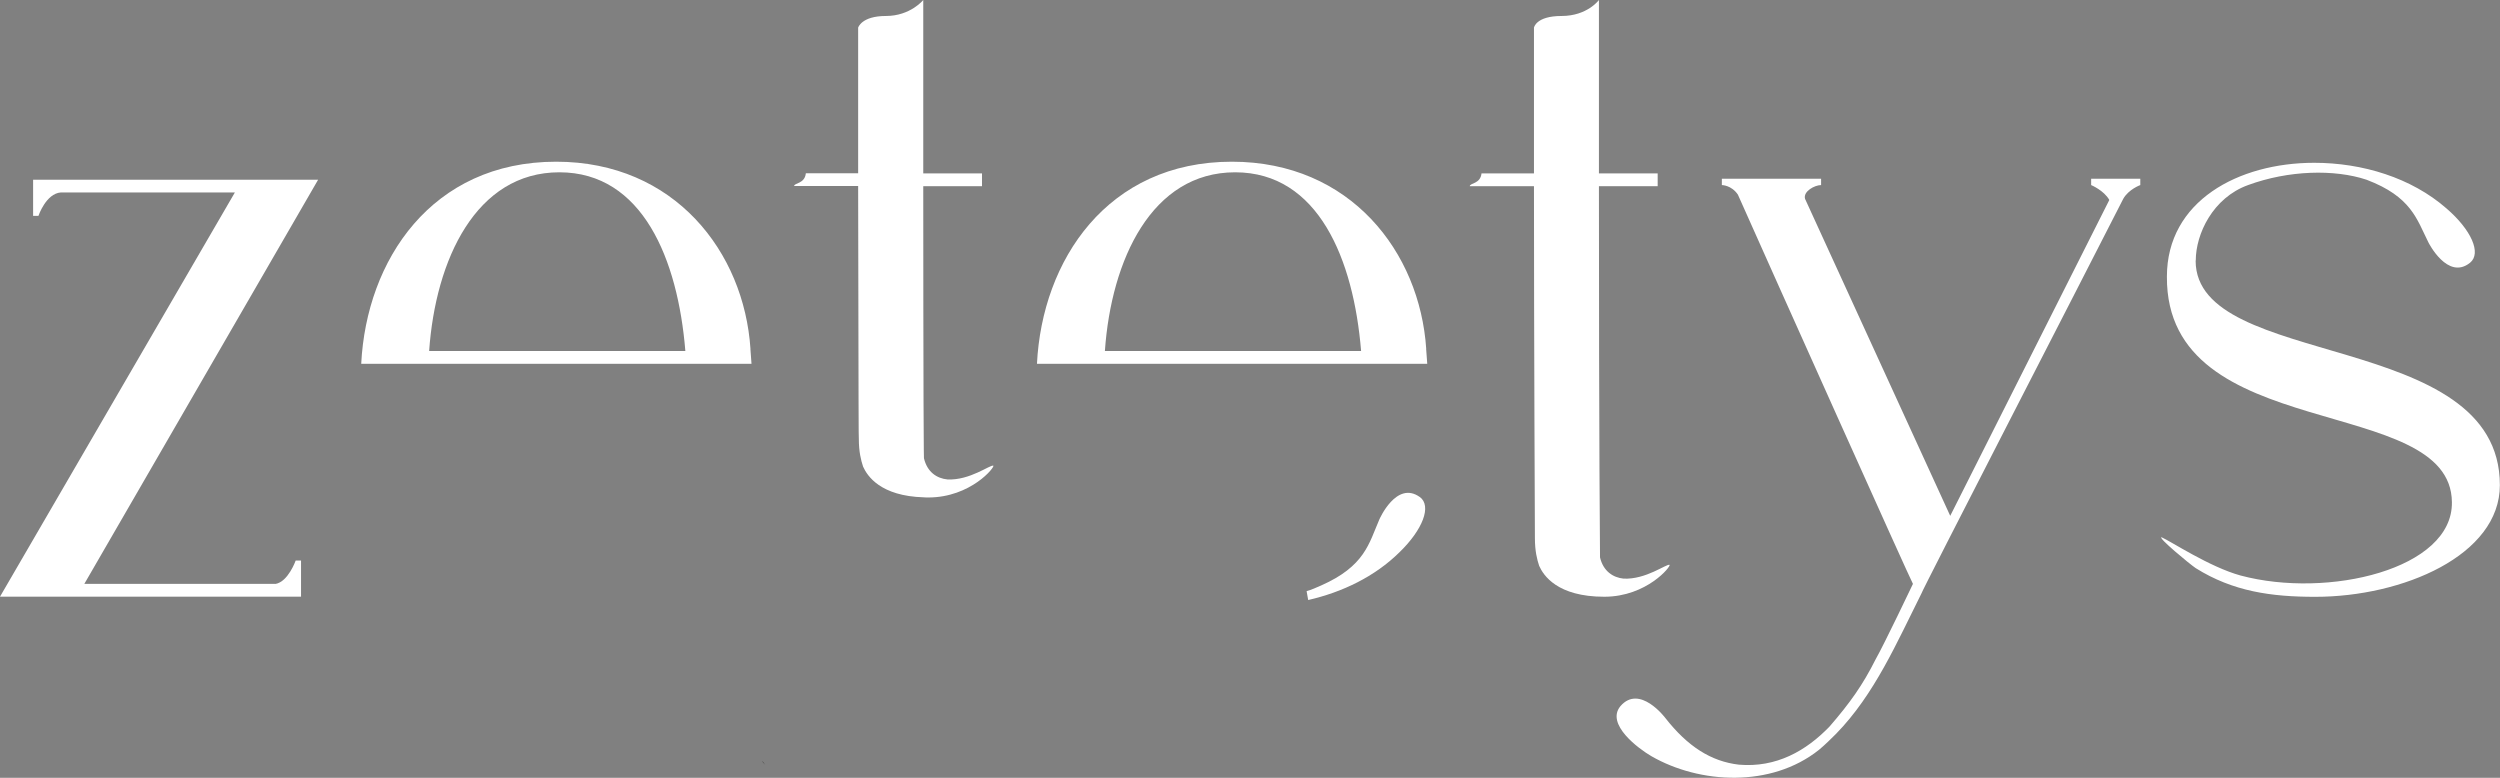 <svg width="135" height="42" viewBox="0 0 135 42" fill="none" xmlns="http://www.w3.org/2000/svg">
<rect x="0" y="0" width="135" height="42" fill="#808080" stroke="none"/>
<g clip-path="url(#clip0_105_1554)">
<path d="M76.667 26.838C75.405 25.934 74.484 28.052 74.484 28.052C73.921 29.35 73.706 30.571 71.334 31.619C71.112 31.711 70.816 31.855 70.557 31.922L70.642 32.401C72.492 31.977 74.243 31.132 75.564 29.83C76.827 28.609 77.33 27.318 76.667 26.834V26.838Z" fill="white"/>
<path d="M14.872 31.53H4.553L17.178 9.706H1.788V11.657H2.076C2.076 11.657 2.48 10.451 3.287 10.392H12.684L0 32.22H16.256V30.269H15.967C15.967 30.269 15.564 31.416 14.872 31.534V31.53Z" fill="white"/>
<path d="M40.525 18.84C40.181 13.613 36.432 8.732 30.032 8.732C23.303 8.732 19.787 14.052 19.506 19.644H40.581L40.522 18.84H40.525ZM23.174 18.954C23.518 14.015 25.709 9.304 30.206 9.304C34.703 9.304 36.606 14.015 37.009 18.954H23.174Z" fill="white"/>
<path d="M53.639 25.141C53.753 25.2 52.428 26.864 50.123 26.864C50.045 26.864 49.963 26.864 49.893 26.856C47.543 26.79 46.832 25.702 46.606 25.196C46.492 24.853 46.377 24.392 46.377 23.702C46.377 23.702 46.377 23.566 46.369 23.315C46.369 22.972 46.369 22.404 46.362 21.67C46.362 18.087 46.34 13.771 46.34 10.045H42.883C42.883 9.872 43.46 9.931 43.516 9.355H46.34V1.494C46.34 1.494 46.514 0.863 47.839 0.863C49.164 0.863 49.856 0 49.856 0V9.363H53.028V10.053H49.856C49.856 14.878 49.863 18.711 49.871 21.677C49.871 22.186 49.878 22.632 49.878 23.012C49.878 24.141 49.893 24.683 49.893 24.743C50.067 25.488 50.585 25.834 51.163 25.89C52.373 25.949 53.468 25.086 53.642 25.145L53.639 25.141Z" fill="white"/>
<path d="M77.016 18.84C76.671 13.613 72.922 8.732 66.522 8.732C59.794 8.732 56.277 14.052 55.996 19.644H77.071L77.012 18.84H77.016ZM59.664 18.954C60.008 14.015 62.199 9.304 66.697 9.304C71.194 9.304 73.096 14.015 73.499 18.954H59.664Z" fill="white"/>
<path d="M87.671 31.246C87.101 31.187 86.576 30.844 86.401 30.099C86.401 29.926 86.342 24.355 86.342 10.053H89.514V9.363H86.342V0C86.342 0 85.717 0.863 84.325 0.863C82.933 0.863 82.834 1.494 82.834 1.494V9.363H80.002C79.943 9.938 79.369 9.879 79.369 10.053H82.834C82.834 18.15 82.885 29.062 82.885 29.062C82.885 29.752 83 30.21 83.115 30.556C83.344 31.073 84.096 32.224 86.631 32.224C88.937 32.224 90.262 30.556 90.155 30.501C89.981 30.442 88.878 31.305 87.667 31.246H87.671Z" fill="white"/>
<path d="M112.922 9.651V9.994C112.922 9.994 113.614 10.281 113.903 10.798L105.312 27.856L97.473 10.739C97.358 10.337 97.991 9.994 98.339 9.994V9.651H92.98V9.994C92.98 9.994 93.498 9.994 93.846 10.51C95.634 14.531 103.184 31.361 103.299 31.53C103.299 31.53 101.741 34.803 101.282 35.607C100.59 36.987 99.897 37.961 98.802 39.226C97.532 40.547 95.919 41.465 93.901 41.292C92.402 41.118 91.133 40.314 89.923 38.765C89.923 38.765 88.538 36.928 87.502 38.134C86.695 39.111 88.483 40.432 89.175 40.834C91.769 42.328 95.63 42.557 98.225 40.491C98.569 40.203 98.857 39.916 99.146 39.628C101.223 37.503 102.433 34.688 103.758 32.047C103.758 31.94 112.411 15.147 114.654 10.739C114.943 10.222 115.576 9.994 115.576 9.994V9.651H112.926H112.922Z" fill="white"/>
<path d="M118.571 14.07C118.571 12.635 119.493 10.68 121.395 9.994C123.586 9.189 126.066 9.13 127.795 9.706C130.215 10.624 130.504 11.831 131.137 13.096C131.137 13.096 132.173 15.162 133.383 14.188C134.016 13.672 133.443 12.406 132.114 11.259C130.211 9.592 127.561 8.791 124.967 8.791C120.873 8.791 117.013 10.857 117.013 14.937C116.954 24.067 132.347 21.197 132.403 27.115C132.462 30.734 125.714 32.342 120.988 31.077C119.315 30.616 117.242 29.239 116.724 29.011C116.495 29.011 118.223 30.446 118.567 30.678C120.584 31.944 122.661 32.228 125.022 32.228C129.749 32.228 134.993 29.988 134.993 26.196C134.993 17.752 118.564 19.995 118.564 14.077L118.571 14.07Z" fill="white"/>
<path d="M41.189 41.122L41.174 41.137L41.326 41.303C41.274 41.244 41.233 41.181 41.189 41.122Z" fill="#1D1D1B"/>
</g>
<defs>
<clipPath id="clip0_105_1554">
<rect width="135" height="42" fill="white"/>
</clipPath>
</defs>
</svg>
